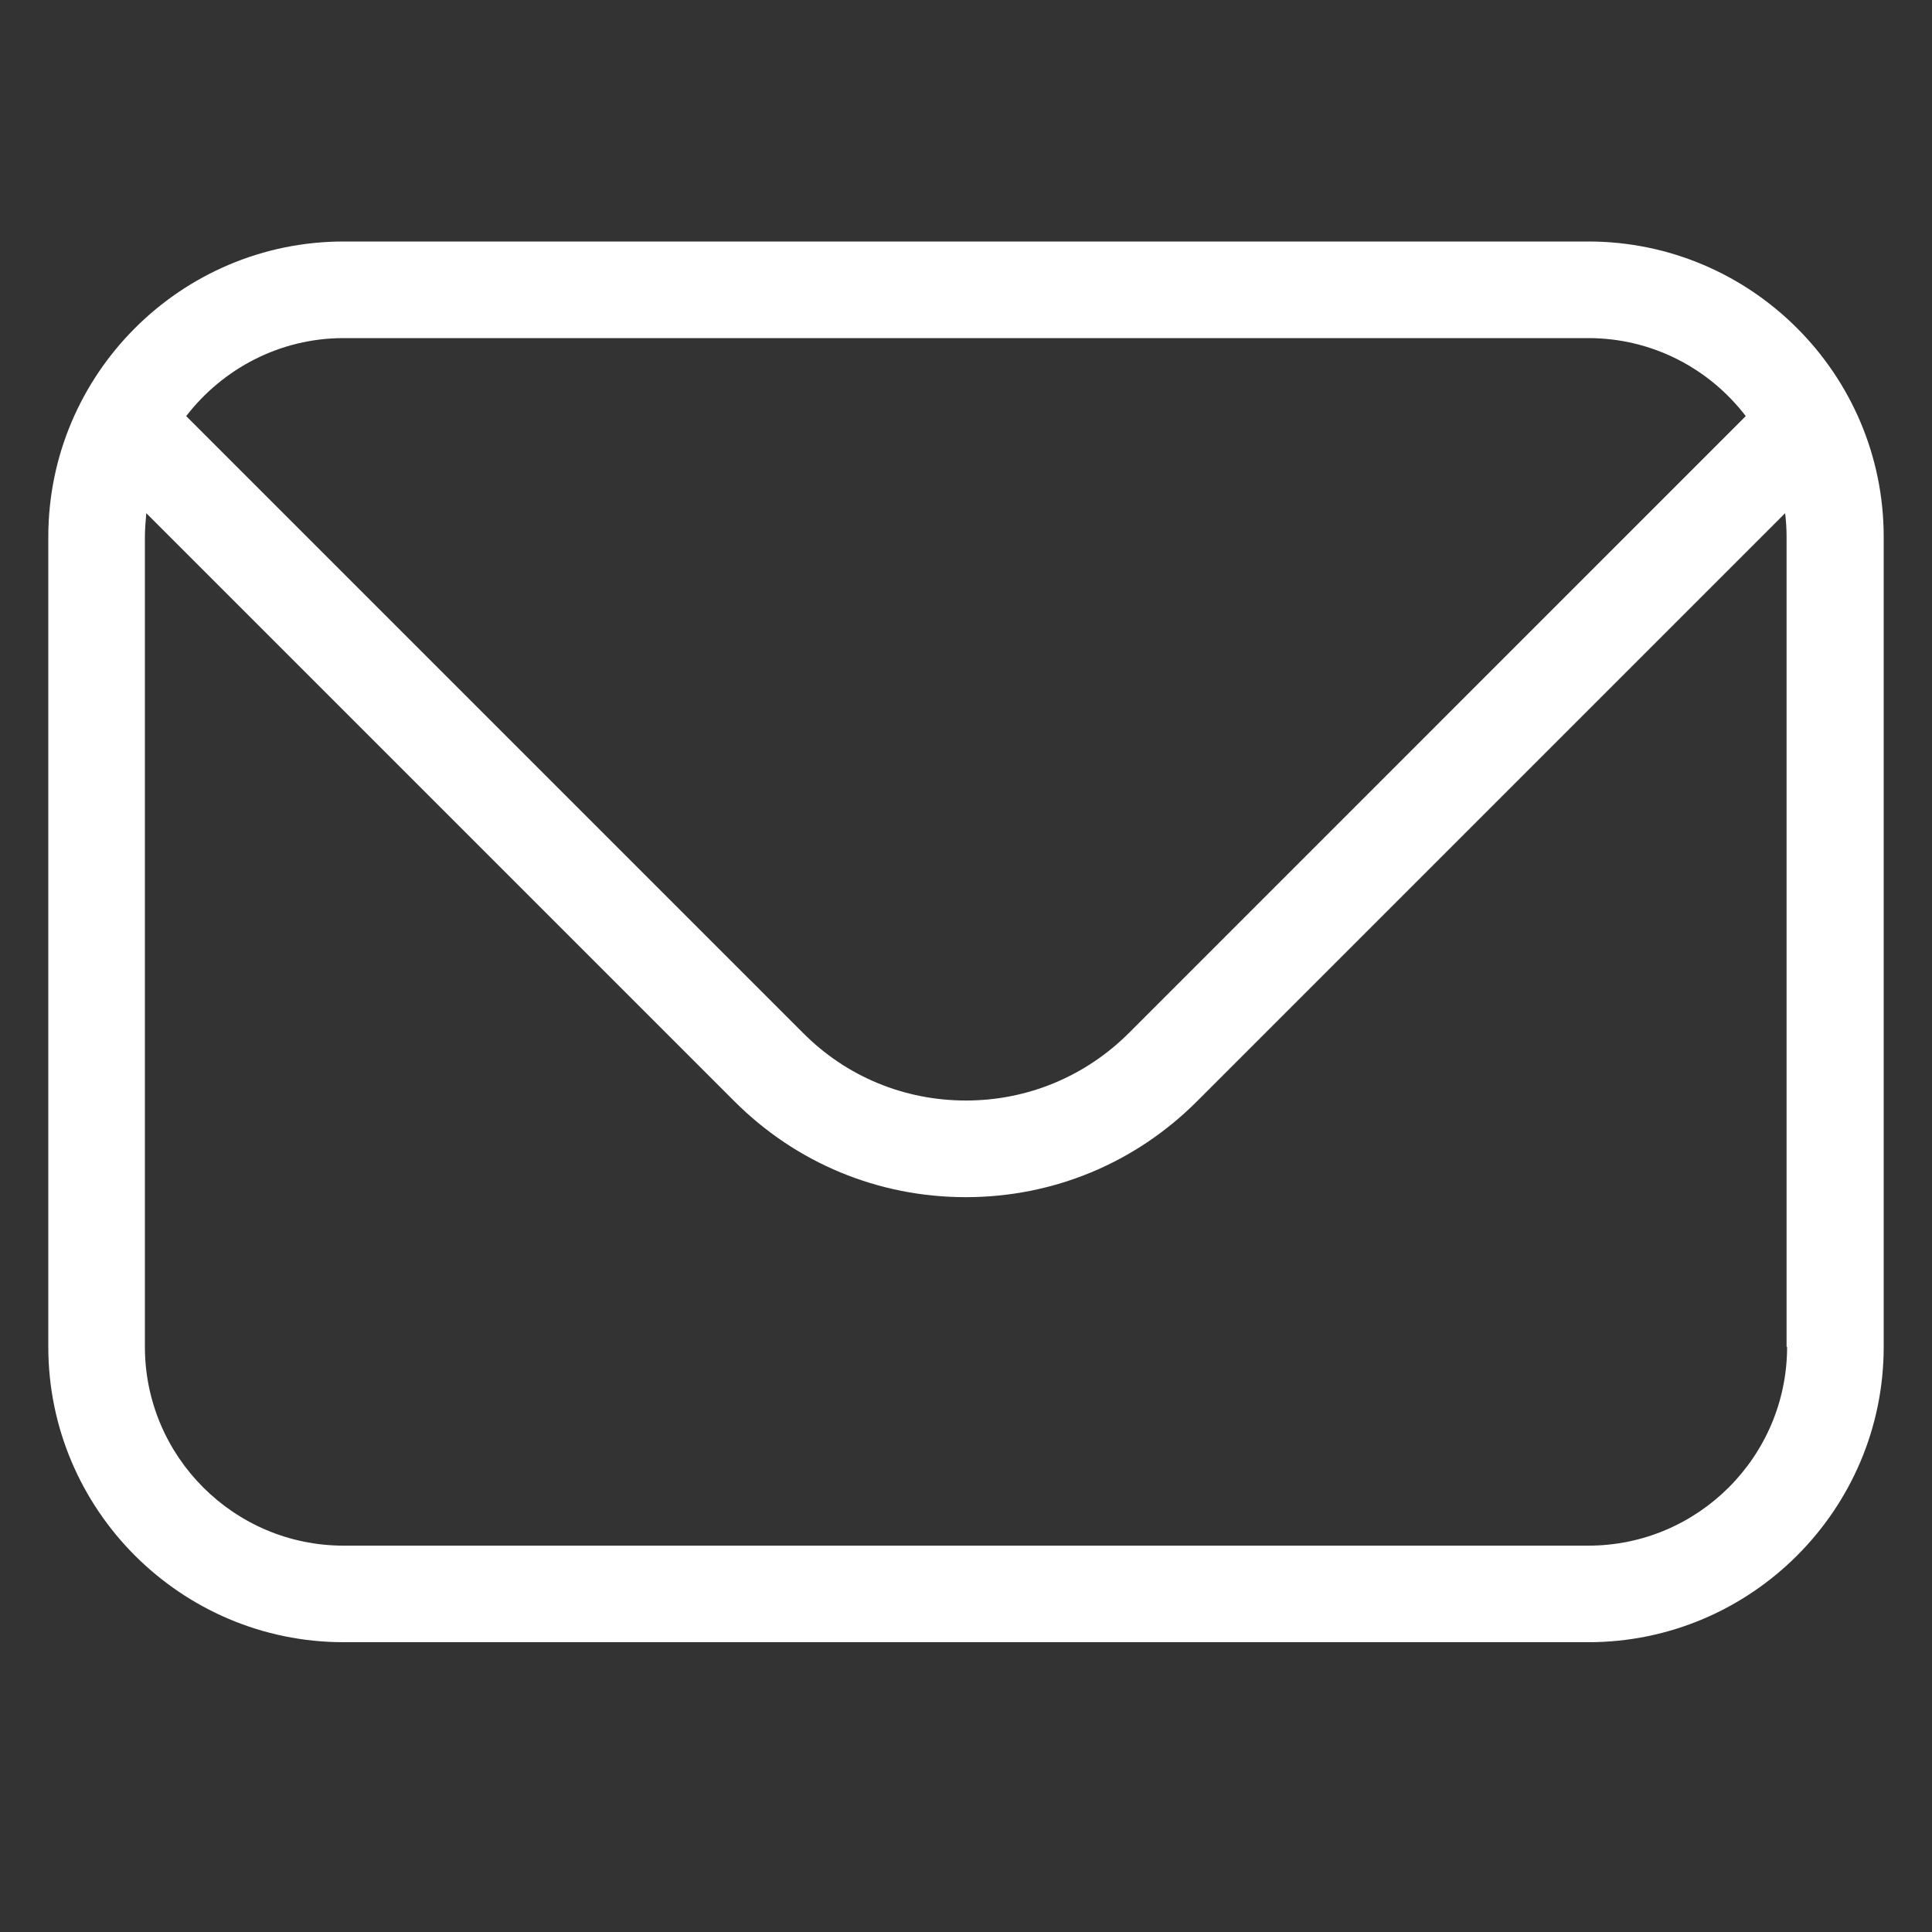 <svg width="40" height="40" viewBox="0 0 40 40" fill="none" xmlns="http://www.w3.org/2000/svg">
<rect x="0" y="0" width="40" height="40" fill="#333333" stroke="none"/>
<path d="M39 11.115C39 7.746 36.256 5 32.885 5H7.115C3.746 5 1 7.744 1 11.115V27.885C1 31.254 3.744 34 7.115 34H32.885C36.254 34 39 31.256 39 27.885V11.115ZM7.115 7H32.884C34.215 7 35.394 7.635 36.144 8.615L23.375 21.385C22.474 22.285 21.275 22.785 20 22.785C18.724 22.785 17.525 22.291 16.625 21.385L3.855 8.615C4.611 7.635 5.79 7 7.115 7ZM37 27.885C37 30.155 35.154 32.001 32.885 32.001H7.115C4.845 32.001 3 30.155 3 27.885V11.115C3 10.951 3.015 10.785 3.029 10.625L15.205 22.801C16.484 24.081 18.186 24.786 19.994 24.786C21.805 24.786 23.504 24.081 24.783 22.801L36.959 10.625C36.979 10.785 36.989 10.949 36.989 11.115V27.885H37Z" fill="white"/>
</svg>
